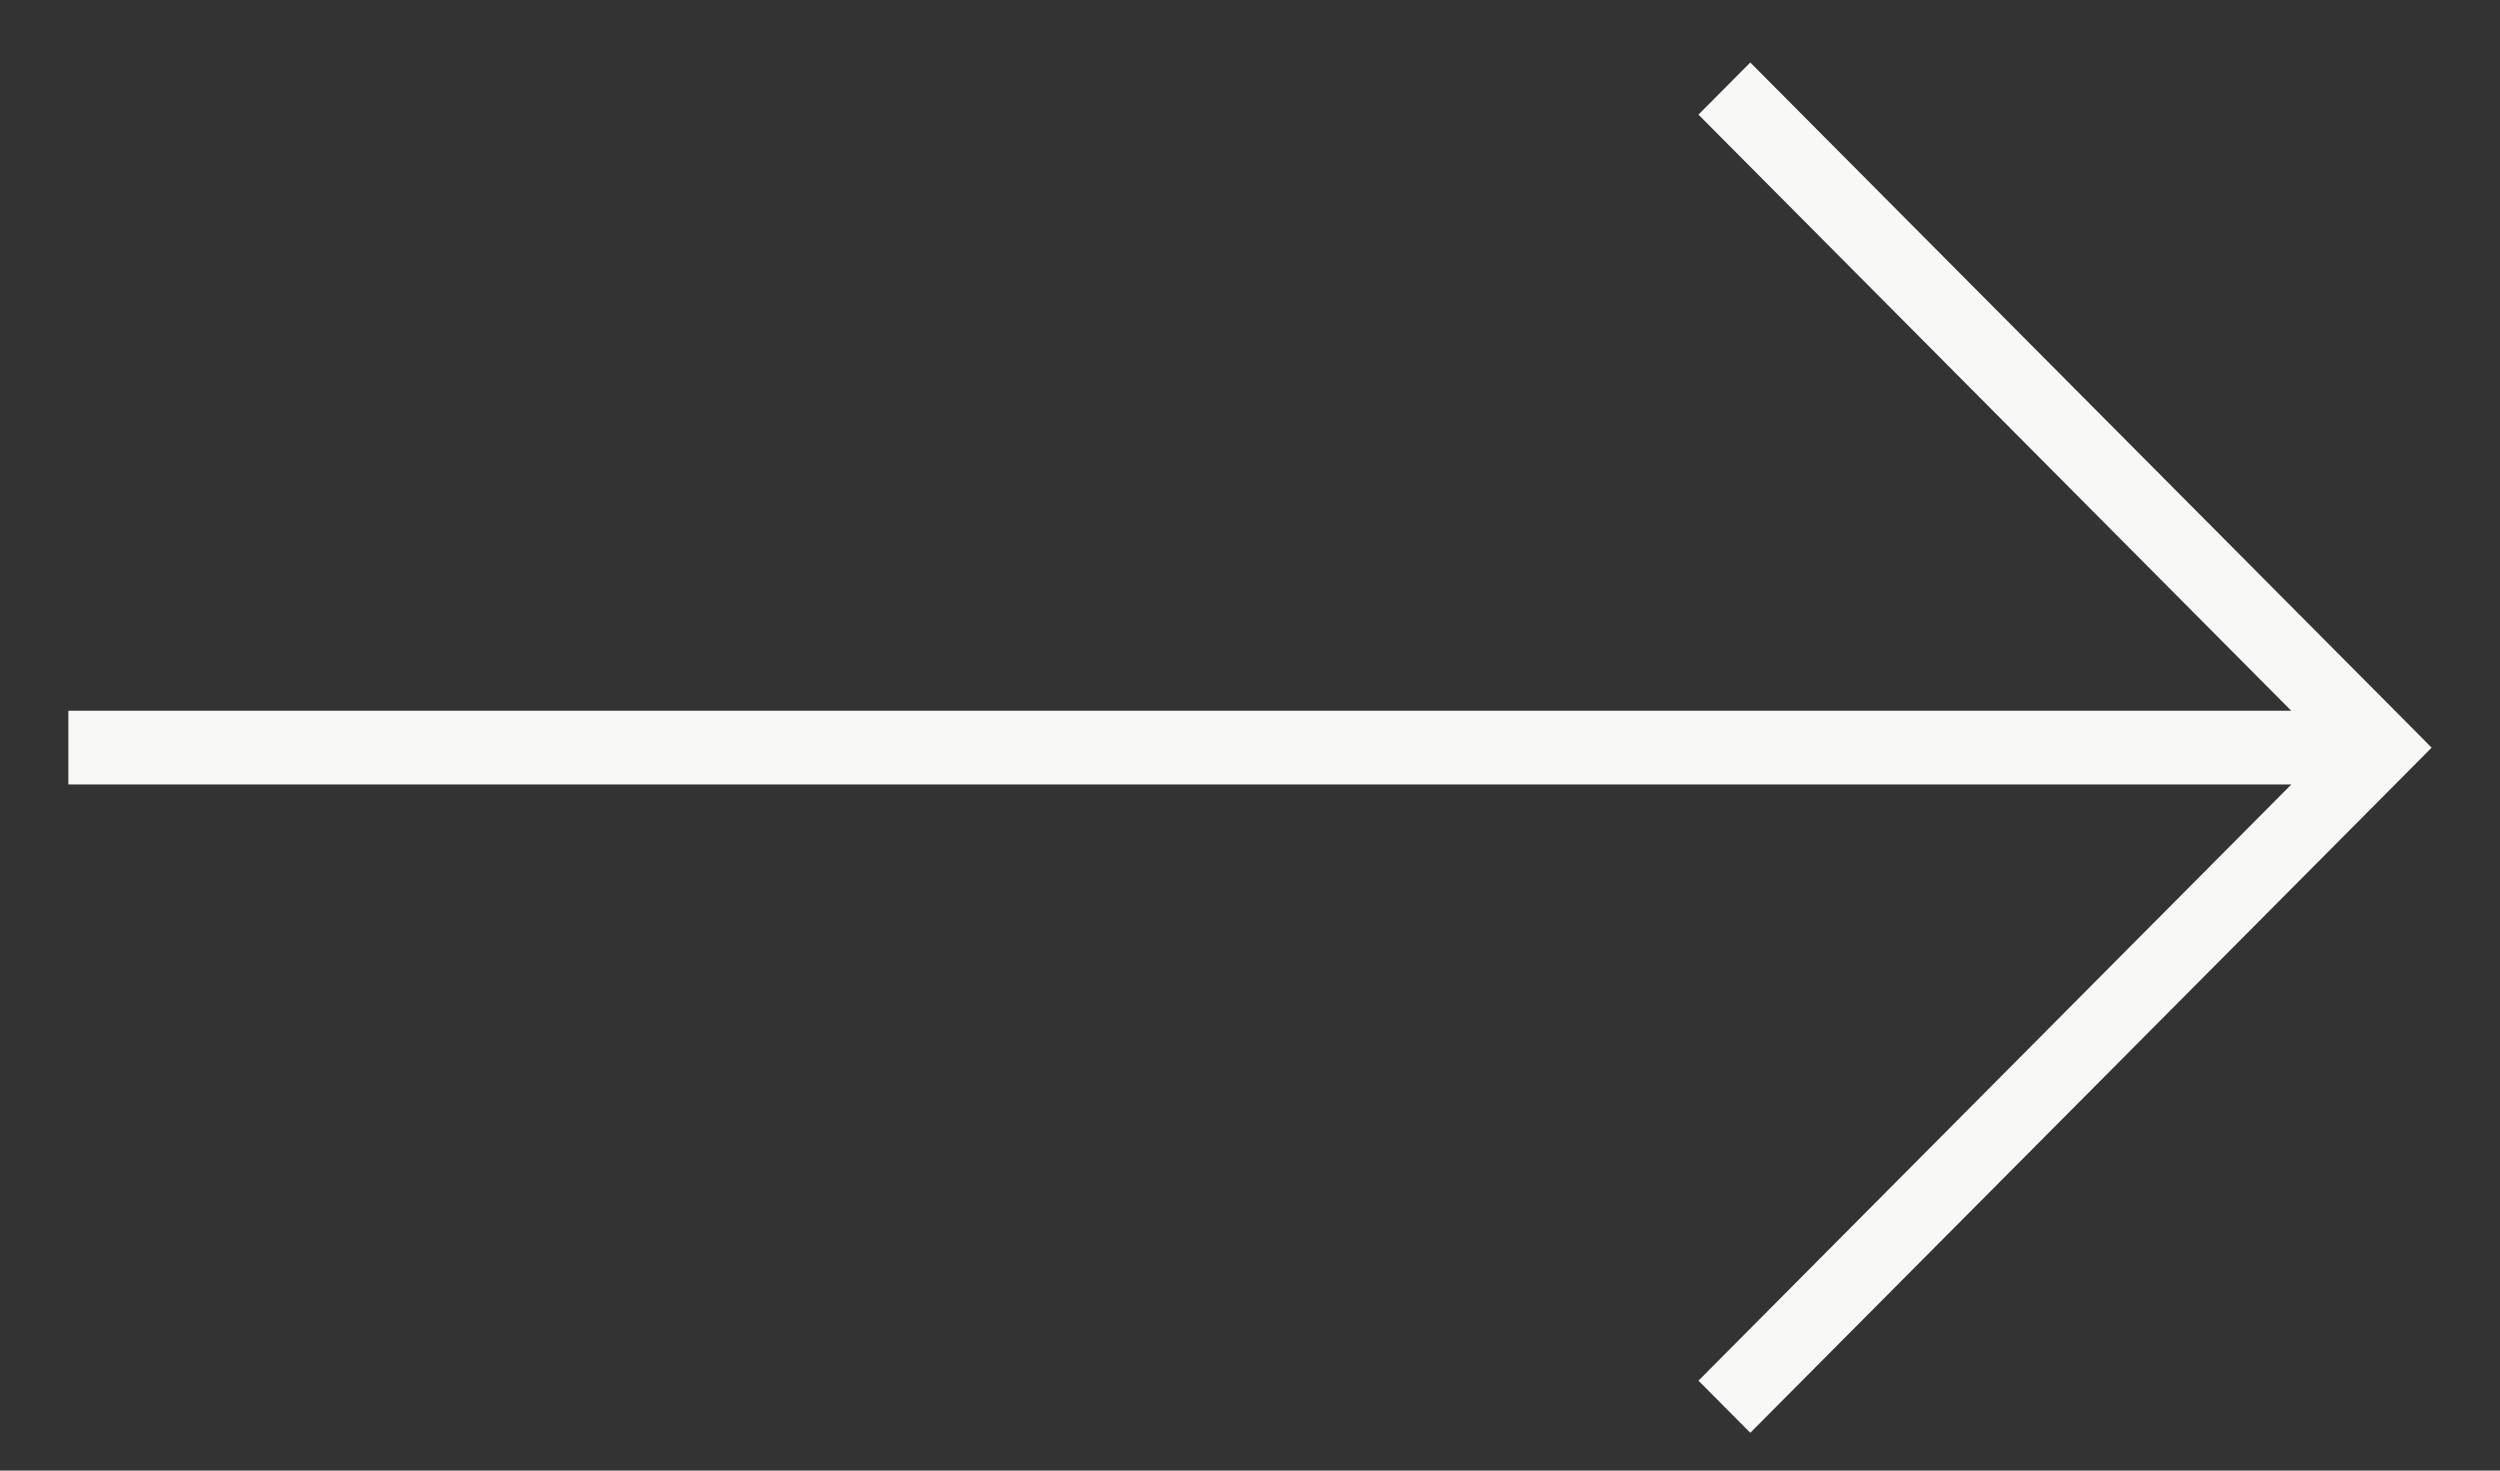 <svg xmlns="http://www.w3.org/2000/svg" width="34" height="20" viewBox="0 0 34 20" fill="none"><rect x="0" y="0" width="34" height="20" fill="#333333" stroke="none"/><path id="Union" fill-rule="evenodd" clip-rule="evenodd" d="M31.161 9.666L23.099 1.559L23.804 0.85L32.718 9.813L33.07 10.168L32.718 10.523L23.804 19.486L23.099 18.777L31.162 10.669L22.681 10.669L0.93 10.669L0.93 9.666L22.681 9.666L31.161 9.666Z" fill="#F8F8F6"></path></svg>